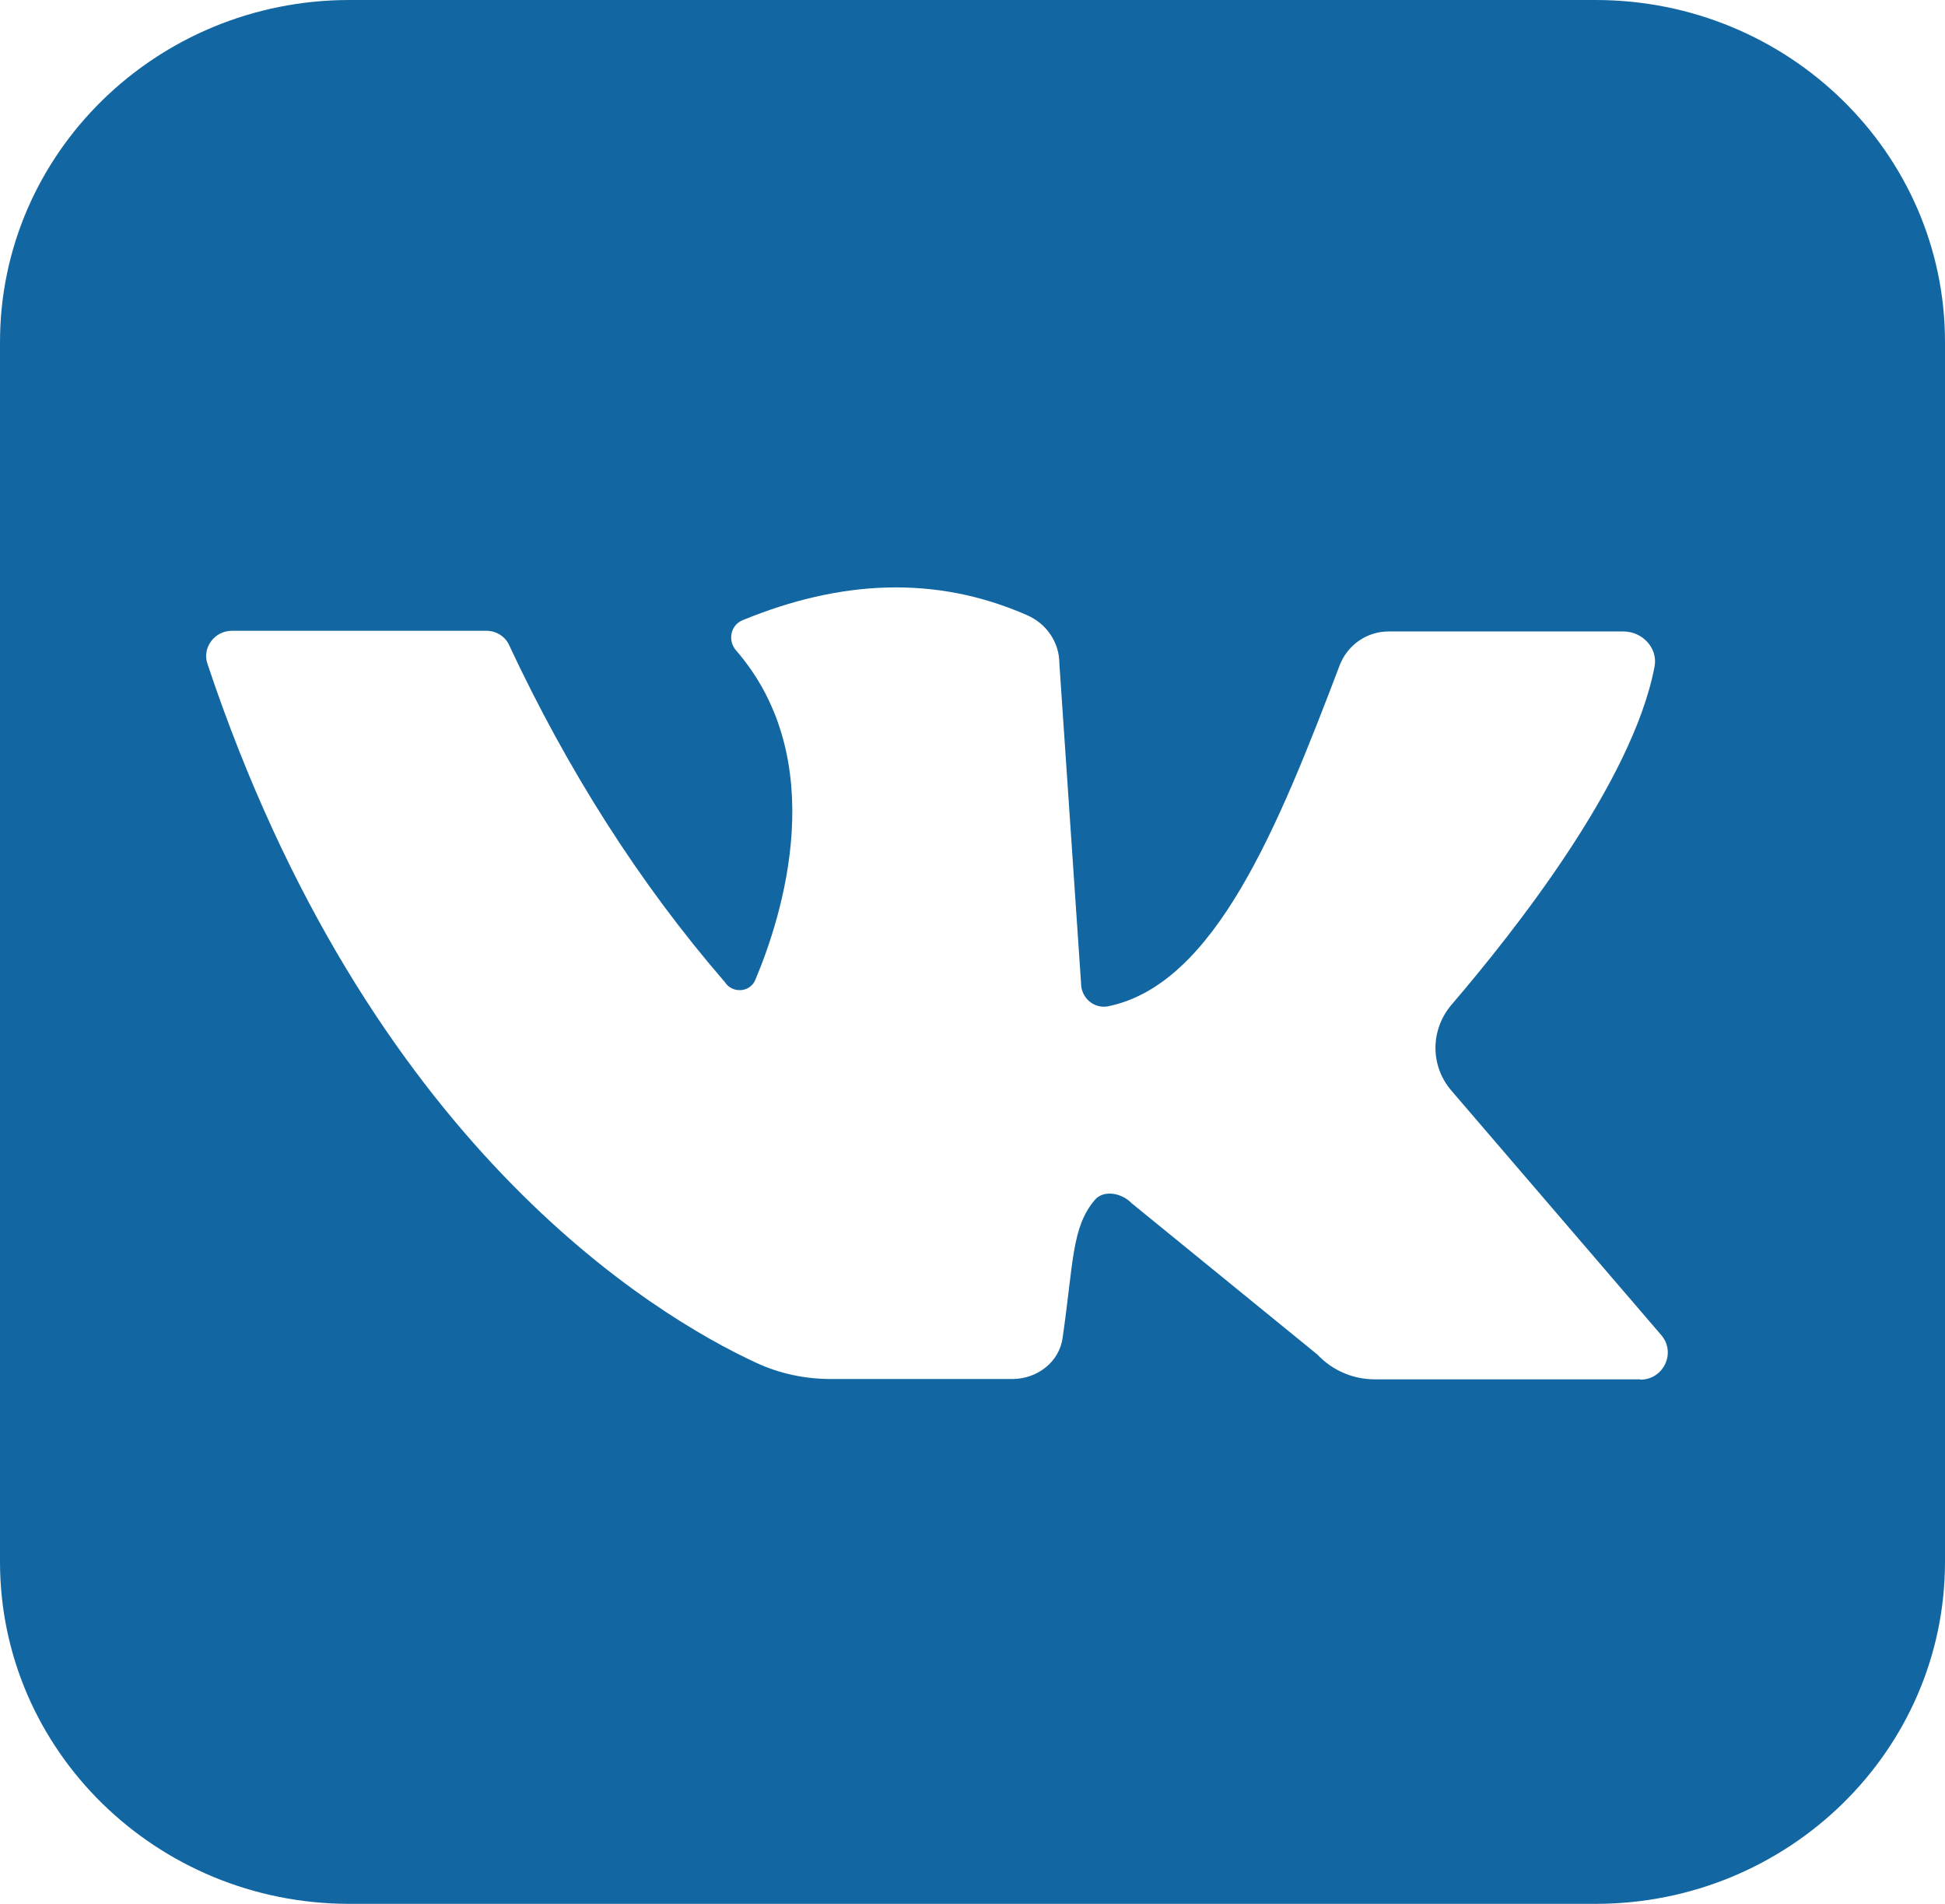 <svg width="47" height="46" viewBox="0 0 47 46" fill="none" xmlns="http://www.w3.org/2000/svg">
<g clip-path="url(#clip0_0_6)">
<path d="M38.556 0H8.444C3.784 0 0 3.703 0 8.265V37.735C0 42.297 3.784 46 8.444 46H38.556C43.217 46 47 42.297 47 37.735V8.265C47 3.703 43.217 0 38.556 0ZM39.637 33.327H33.221C32.696 33.327 32.195 33.112 31.835 32.729L27.346 29.072C27.111 28.827 26.672 28.735 26.453 28.995C25.897 29.655 25.944 30.475 25.678 32.323C25.599 32.905 25.067 33.319 24.463 33.319H20.077C19.45 33.319 18.839 33.189 18.275 32.928C15.761 31.763 8.883 27.623 5.013 16.039C4.88 15.648 5.186 15.241 5.601 15.241C7.199 15.241 10.606 15.241 11.758 15.241C11.993 15.241 12.212 15.379 12.306 15.594C13.716 18.607 15.44 21.329 17.515 23.728C17.695 24.012 18.126 23.981 18.252 23.675C18.902 22.134 20.1 18.377 17.782 15.709C17.578 15.471 17.656 15.096 17.954 14.981C20.296 14.022 22.591 13.884 24.824 14.866C25.294 15.073 25.599 15.525 25.599 16.031L26.124 23.767C26.124 24.112 26.445 24.388 26.79 24.311C29.359 23.774 30.879 20.002 32.375 16.069C32.563 15.586 33.025 15.257 33.558 15.257H39.229C39.691 15.257 40.068 15.663 39.981 16.108C39.449 18.906 36.574 22.525 35.078 24.273C34.561 24.878 34.553 25.752 35.078 26.358L40.146 32.261C40.506 32.683 40.201 33.335 39.637 33.335V33.327Z" fill="#1267A2"/>
</g>
<defs>
<clipPath id="clip0_0_6">
<rect width="47" height="46" fill="white"/>
</clipPath>
</defs>
</svg>
